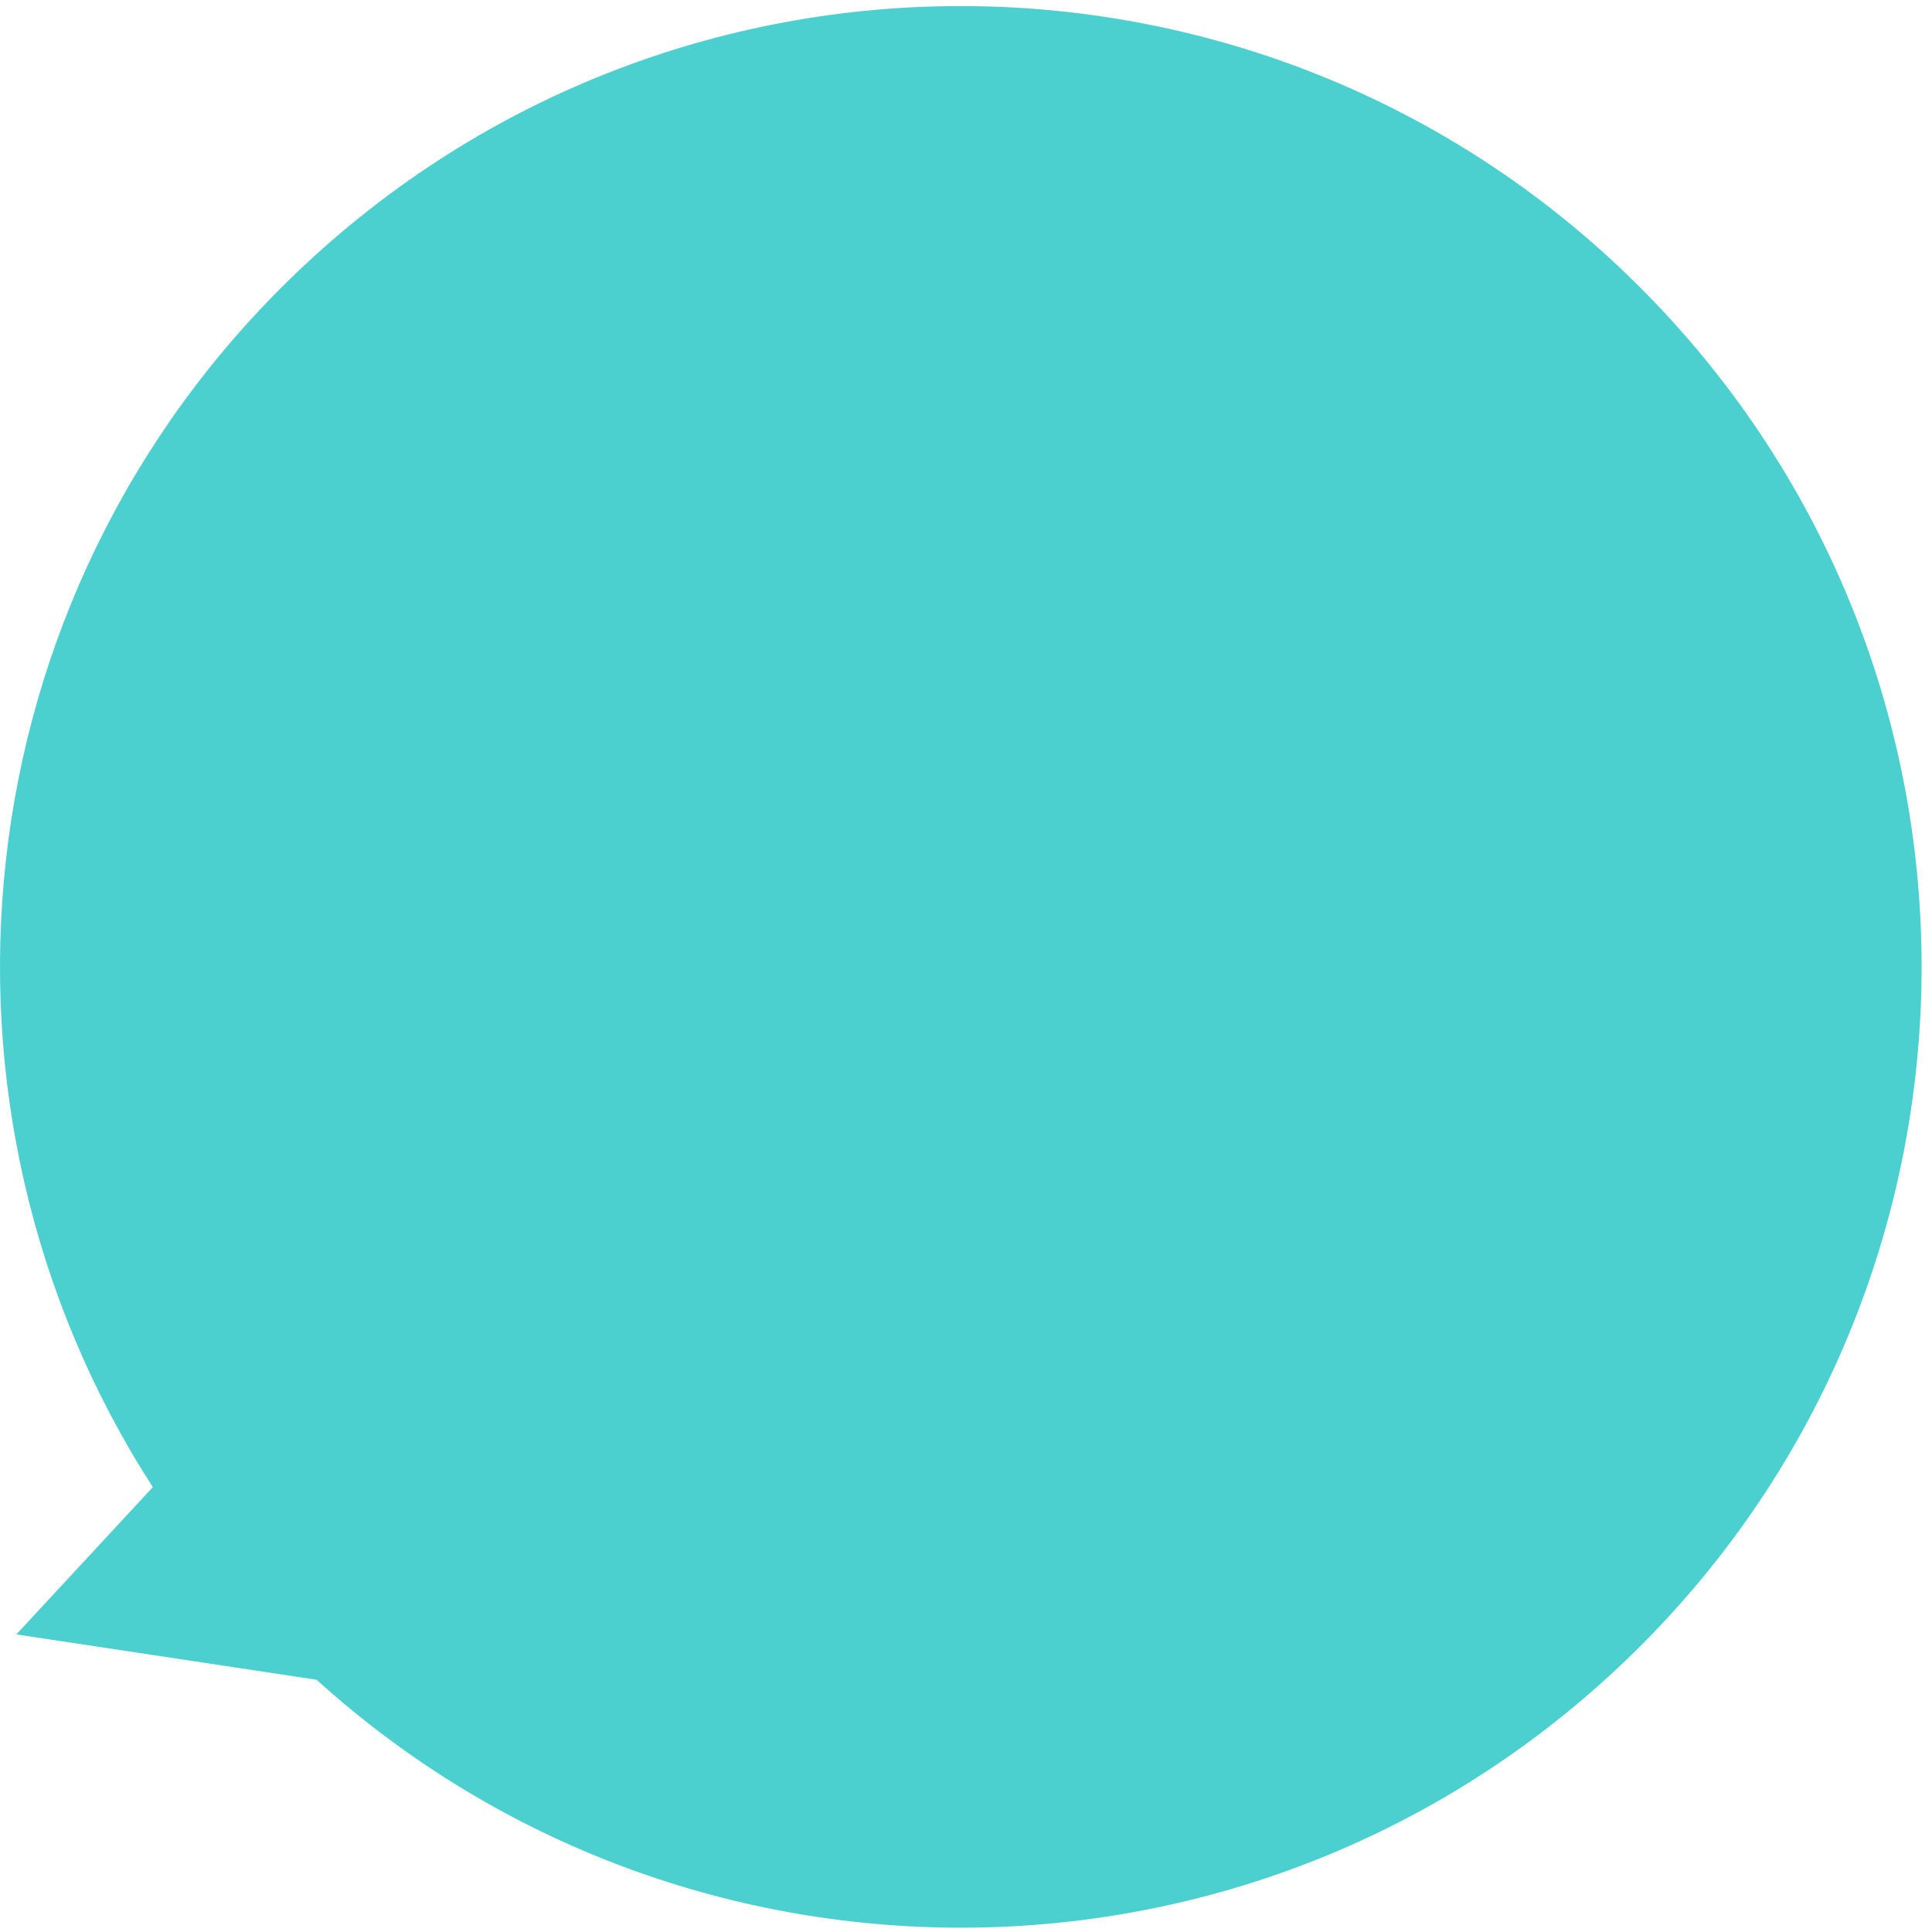 <svg width="116" height="116" viewBox="0 0 116 116" fill="none" xmlns="http://www.w3.org/2000/svg">
<path fill-rule="evenodd" clip-rule="evenodd" d="M9.176 89.289C-5.496 66.558 -2.52 35.9 17.721 16.454C40.695 -5.62 77.214 -4.889 99.287 18.085C121.361 41.06 120.63 77.579 97.656 99.652C75.667 120.779 41.27 121.016 19.007 100.854L0.981 98.132L9.176 89.289Z" fill="#4CCFCF"/>
</svg>

